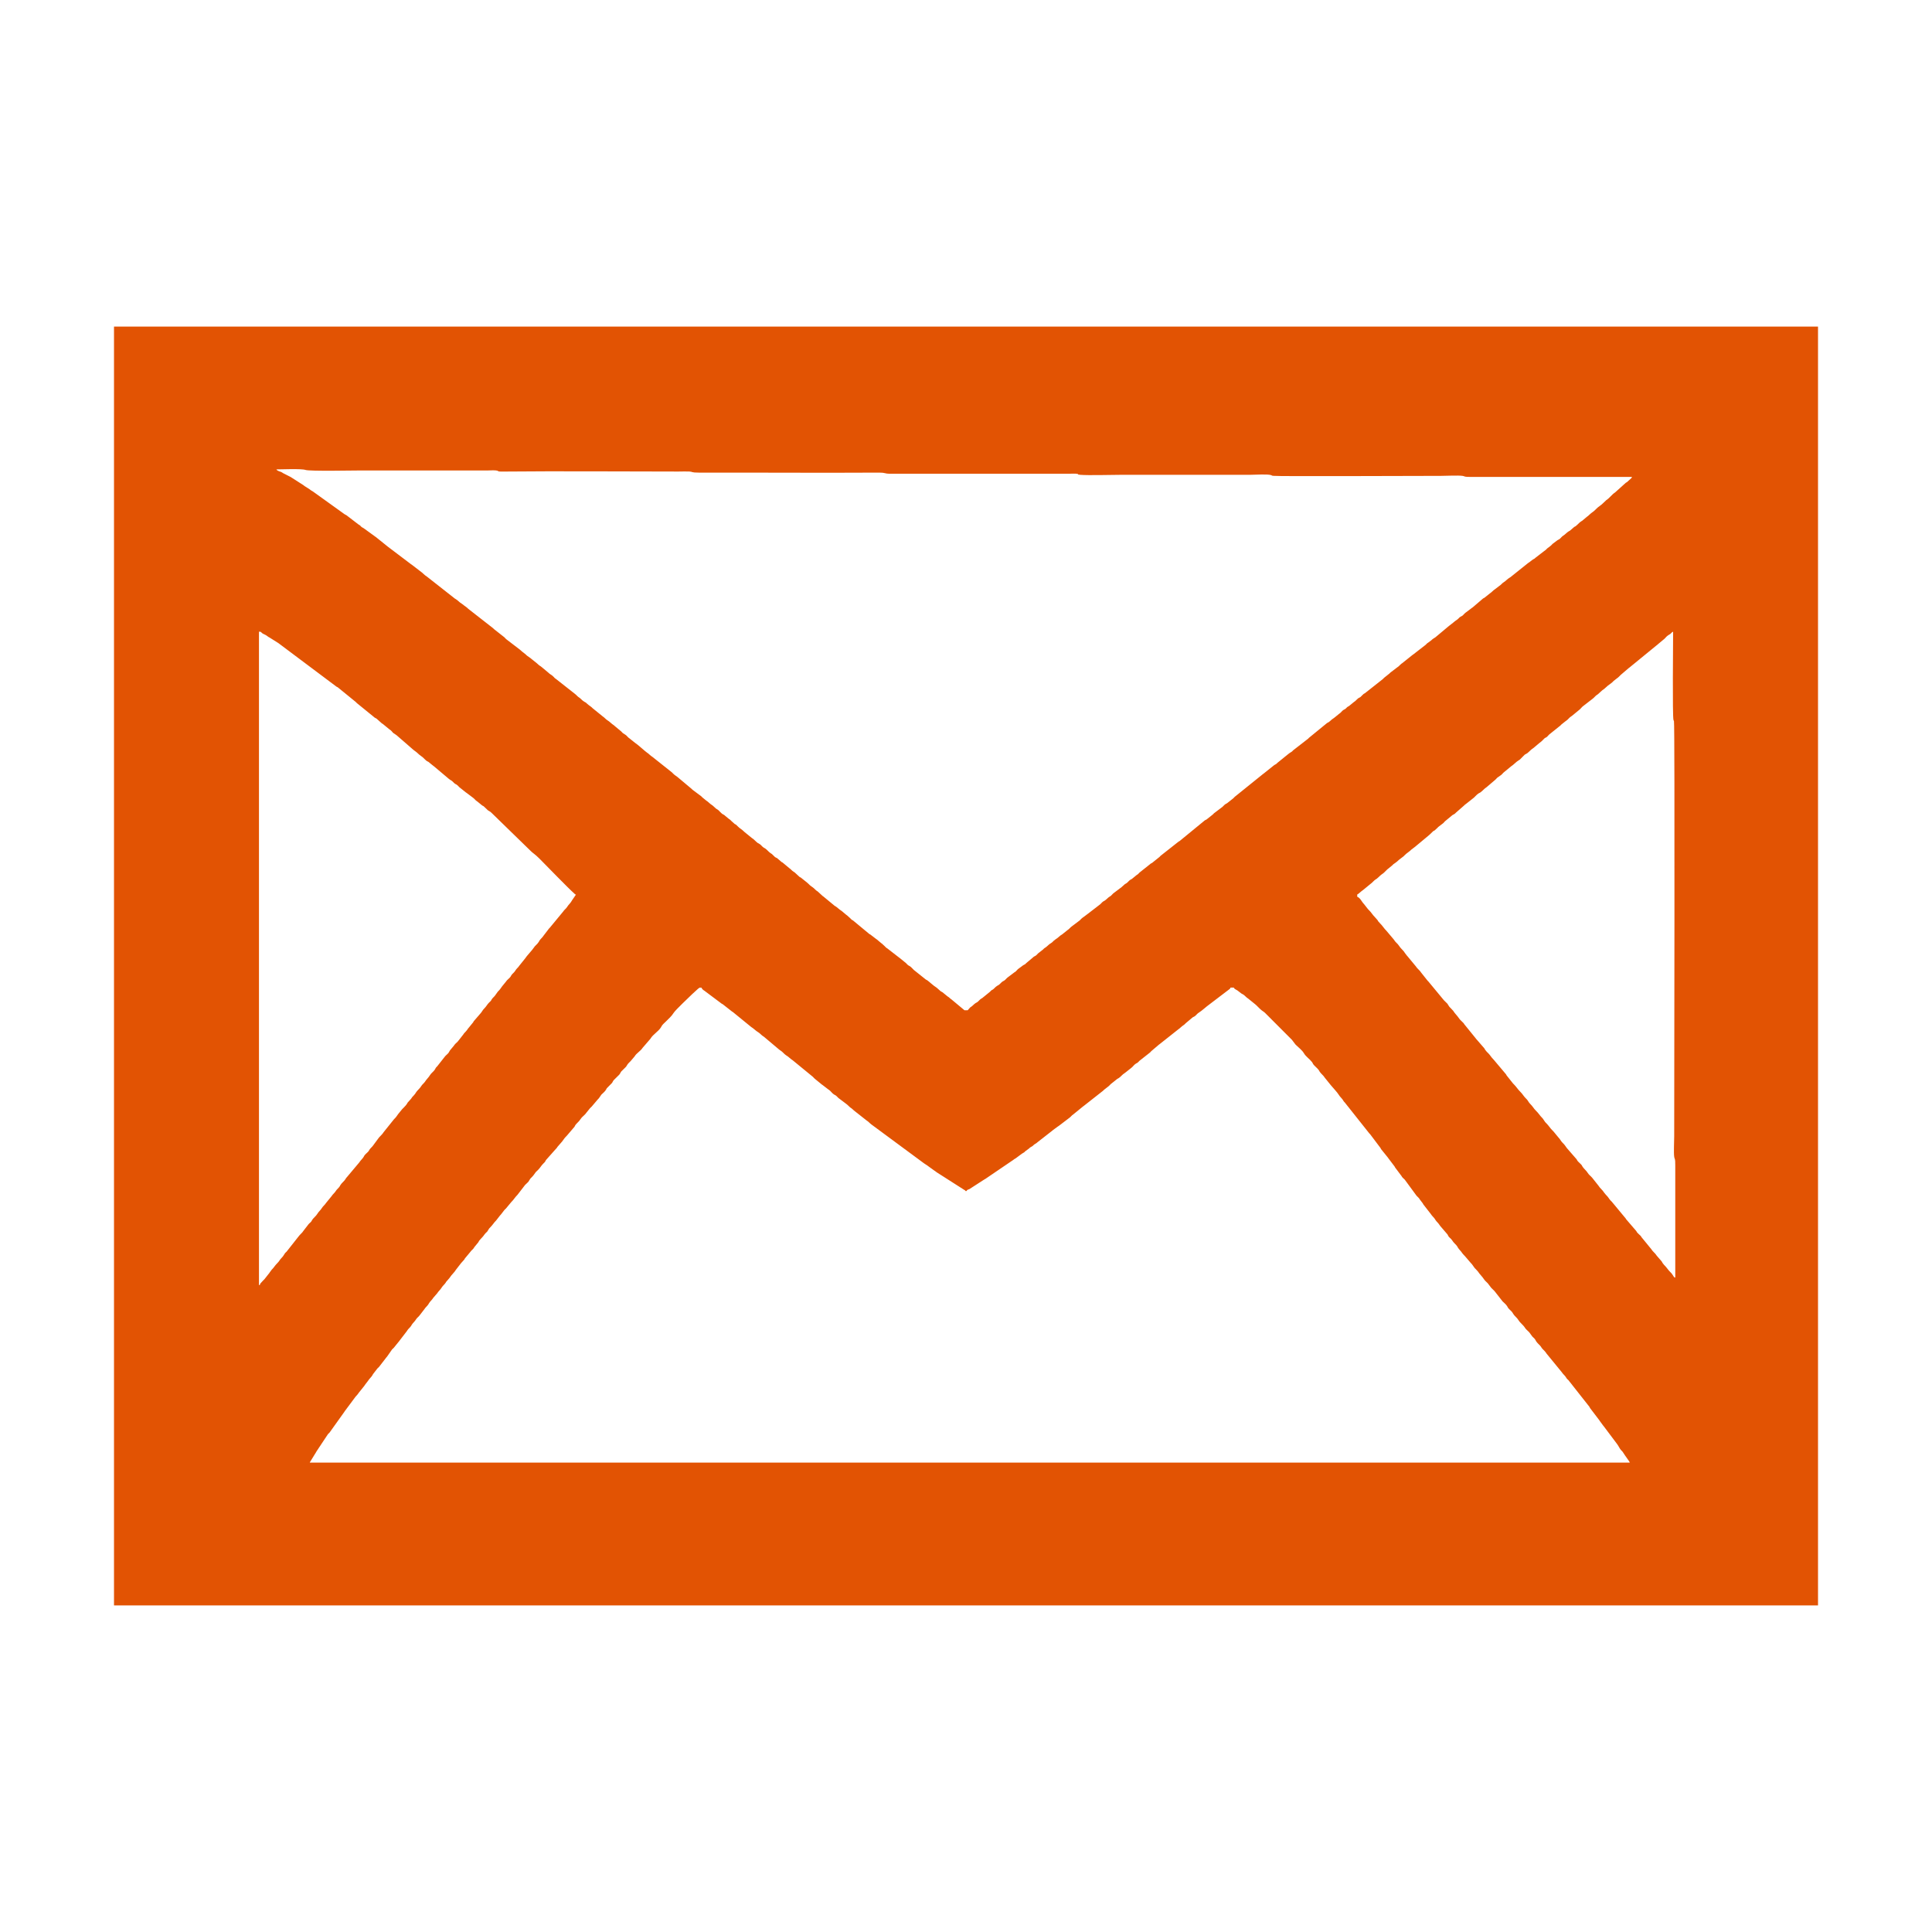 <?xml version="1.0" encoding="UTF-8"?>
<!DOCTYPE svg PUBLIC "-//W3C//DTD SVG 1.1//EN" "http://www.w3.org/Graphics/SVG/1.1/DTD/svg11.dtd">
<!-- Creator: CorelDRAW 2021 (64-Bit) -->
<svg xmlns="http://www.w3.org/2000/svg" xml:space="preserve" width="100mm" height="100mm" version="1.1" style="shape-rendering:geometricPrecision; text-rendering:geometricPrecision; image-rendering:optimizeQuality; fill-rule:evenodd; clip-rule:evenodd"
viewBox="0 0 1800.08 1800.08"
 xmlns:xlink="http://www.w3.org/1999/xlink"
 xmlns:xodm="http://www.corel.com/coreldraw/odm/2003">
 <defs>
  <style type="text/css">
   <![CDATA[
    .fil1 {fill:none}
    .fil0 {fill:#e25303}
   ]]>
  </style>
  
 </defs>
 <g id="Слой_x0020_1">
  <path class="fil0" d="M651.56 920.2l2.02 0c0.46,1.28 1.57,2.21 2.69,2.85l16.13 12.09c0.58,0.34 0.34,0.11 0.99,0.52 0.02,0.01 1.11,0.88 1.13,0.89l7.62 5.99c0.77,0.45 0.19,0.01 0.93,0.59l16.93 13.82c0.09,0.06 0.22,0.14 0.31,0.19 2.17,1.36 3.81,3.26 6.03,4.55 1.83,1.06 3.13,2.92 5.04,4.03 0.1,0.06 0.23,0.12 0.32,0.18l14.5 12.21c0.09,0.06 0.22,0.14 0.31,0.19 3.26,2.04 3.83,3.65 6.05,5.04 0.09,0.06 0.23,0.12 0.32,0.18 2.1,1.23 3.65,3.18 5.71,4.37l18.84 15.44c0.59,0.59 1.02,1.21 1.75,1.78l6.65 5.45c0.1,0.06 0.23,0.12 0.33,0.18l5.7 4.38c0.1,0.06 0.23,0.12 0.33,0.18 1.74,1.09 3.01,3.26 4.73,4.34l1.92 1.11c1.3,1.01 2.06,2.29 3.45,3.1l6.03 4.55c0.02,0.01 1.11,0.88 1.13,0.89l2.6 2.44c2.46,1.55 2.96,2.61 4.73,3.84l10.72 8.44c1.75,1.02 2.83,2.56 4.4,3.66l48.99 36.19c0.09,0.06 0.22,0.14 0.3,0.2l2.73 1.8c0.09,0.06 0.22,0.13 0.31,0.2 0.12,0.08 0.44,0.36 0.55,0.45l5.86 4.22c0.09,0.06 0.23,0.13 0.32,0.19l0.59 0.42c0.57,0.42 0.82,0.66 1.14,0.87l25.83 16.5c1.01,0.78 0.46,-0.4 1.02,1l1.01 0c0.55,-1.37 1.18,-1.09 2.7,-1.84l13.79 -8.89c0.62,-0.4 0.41,-0.2 0.97,-0.54l25.2 -17.14c0.1,-0.06 0.23,-0.13 0.32,-0.19l1.74 -1.29c0.63,-0.4 0.41,-0.19 0.98,-0.53l5.77 -4.3c0.09,-0.06 0.21,-0.14 0.3,-0.2l1.9 -1.13c1.21,-0.97 0.2,-0.25 1.01,-1.01l3.79 -2.77c0.36,-0.35 -0.01,-0.14 0.76,-0.75l2.22 -1.31c0.34,-0.24 0.77,-0.69 1.05,-0.97 1.18,-1.15 1.96,-1.04 3.79,-2.76l13.58 -10.61c0.26,-0.25 0.69,-0.61 0.82,-0.7l4.67 -3.4c0.1,-0.06 0.24,-0.12 0.33,-0.17l9.73 -7.41c1.68,-1.05 2.43,-2.57 4.05,-3.51l8.89 -7.25c0.14,-0.12 0.61,-0.48 0.87,-0.64l18.06 -14.2c0.42,-0.42 0.5,-0.52 0.74,-0.77l3.68 -2.87c1.45,-0.91 2.24,-2.4 3.72,-3.33l5.04 -4.03c0.65,-0.41 0.41,-0.18 0.99,-0.52 2.34,-1.36 3.07,-3.15 6.37,-5.22l5.35 -4.23c1.8,-1.25 2.82,-3.2 4.75,-4.33l0.99 -0.52c0.09,-0.06 0.22,-0.13 0.31,-0.19 0.73,-0.51 1.09,-1 1.79,-1.74l9.59 -7.55c0.99,-0.77 0.53,-0.51 1.5,-1.52l7.36 -6.25c0.09,-0.06 0.22,-0.14 0.31,-0.19l17.44 -13.81c1.74,-1.09 2.84,-2.65 5.04,-4.03 0.83,-0.52 1.29,-1.07 1.86,-1.67l6.3 -5.29c1.41,-1.1 -1,0.6 0.6,-0.41 0.09,-0.06 0.23,-0.12 0.33,-0.18l0.99 -0.52c0.09,-0.06 0.22,-0.13 0.31,-0.19 1.36,-0.95 2.27,-2.46 3.74,-3.32 2.61,-1.52 7.9,-6.37 9.07,-7.06l19.75 -15.03c0.59,-0.77 0.37,-0.23 0.74,-1.27l3.02 0c0.54,1.33 1.56,1.5 3.39,2.66l3.71 2.84c0.09,0.06 0.22,0.14 0.31,0.19l1.31 0.7c0.09,0.06 0.22,0.13 0.31,0.19 1.63,1.13 2.66,2.64 4.4,3.66l6.68 5.41c0.21,0.14 0.87,0.75 1.07,0.95 2.22,2.18 4.04,4.26 6.69,5.92 0.64,0.4 1.09,0.86 1.63,1.4l23.92 23.96c0.27,0.27 0.32,0.33 0.76,0.75l3.26 4.3c0.59,0.68 0.04,0.05 0.76,0.76 2.35,2.32 5.48,4.6 7.15,7.46 1.91,3.27 5.18,5.18 7.48,8.15 0.57,0.74 0.14,0.16 0.59,0.93 0.34,0.58 0.11,0.34 0.52,0.99 0.4,0.64 0.86,1.09 1.4,1.63 0.74,0.73 1.16,1.14 1.78,1.75 0.17,0.17 0.41,0.39 0.77,0.74l1.4 1.63c0.41,0.66 0.19,0.41 0.52,0.99 1.35,2.31 3.68,3.71 5.04,6.05l5.63 6.97c1.11,1.42 6.12,6.73 7.31,8.82 1.11,1.95 3.05,3.39 4.2,5.37 0.45,0.77 0.01,0.19 0.59,0.93 0.59,0.76 0.35,0.39 0.73,0.78l22.97 28.95c0.76,0.73 0.18,0.08 0.76,0.75l9.52 12.66c0.06,0.09 0.14,0.22 0.2,0.31l0.35 0.66c0.05,0.1 0.11,0.24 0.17,0.33l6.53 8.08c0.06,0.09 0.12,0.23 0.18,0.32l5.87 7.74c0.42,0.66 0.18,0.4 0.52,0.99l6.05 8.07c0.45,0.77 0.01,0.19 0.59,0.92 0.61,0.79 0.32,0.37 0.73,0.78 0.49,0.48 1.07,0.93 1.55,1.48l10.24 13.96c0.84,1.44 2.08,2.14 3.1,3.45 0.58,0.74 0.14,0.16 0.59,0.93l2.84 3.71c0.06,0.09 0.12,0.23 0.18,0.32 0.06,0.1 0.12,0.23 0.17,0.33 0.06,0.1 0.11,0.24 0.17,0.33l7.06 9.07c1.05,1.81 2.95,3.18 4.03,5.04l0.37 0.64c1.28,1.84 2.31,2.3 3.84,4.73 0.16,0.26 0.52,0.73 0.64,0.87l6.53 7.59c0.06,0.09 0.14,0.22 0.19,0.31l0.52 0.99c0.45,0.77 0.01,0.19 0.59,0.92 0.98,1.26 2.06,1.75 2.92,3.12 2.03,3.24 3.67,3.86 5.04,6.05 0.41,0.65 0.18,0.41 0.52,0.99 1.09,1.87 2.73,3 4.21,5.37l1.4 1.63c0.42,0.42 0.52,0.5 0.77,0.74l5.81 6.79c0.72,0.71 0.17,0.08 0.75,0.76l2.74 3.81c0.42,0.42 0.52,0.5 0.77,0.74l2.17 2.37c1.72,2.75 4.02,4.62 5.74,7.36 1.23,1.96 3.33,3.02 4.52,5.06l2.18 2.86c0.53,0.51 1.01,1 1.52,1.5 0.17,0.17 0.41,0.39 0.77,0.74 0.72,0.71 0.17,0.07 0.75,0.76l7.52 9.61c1.49,1.51 3.3,2.82 4.38,4.69l0.71 1.3c1.18,1.7 3.29,2.96 4.33,4.75l0.34 0.66c1.32,2.26 3.69,3.74 5.04,6.05 1.51,2.59 4.22,4.18 6.23,7.38 0.4,0.64 0.85,1.09 1.4,1.63 0.42,0.42 0.52,0.5 0.77,0.74 0.18,0.18 0.89,0.84 1.03,0.99 0.39,0.39 0.14,0.02 0.73,0.78l2.77 3.79c0.23,0.22 0.38,0.38 0.77,0.75 0.73,0.7 1.22,1.08 1.72,1.8l1.09 1.94c1.65,2.37 3.7,3.68 4.5,5.08 0.06,0.1 0.12,0.24 0.17,0.33l1.07 1.45c1.46,1.56 2.86,2.69 3.97,4.6l14.29 17.46c0.06,0.09 0.13,0.22 0.19,0.31 1.04,1.49 2.68,2.73 3.66,4.4 0.45,0.77 0.01,0.19 0.59,0.93 0.77,0.99 0.51,0.53 1.52,1.5l19.55 24.81c0.06,0.09 0.12,0.23 0.18,0.33 0.35,0.59 0.1,0.32 0.52,0.99l8.72 11.44c0.06,0.1 0.12,0.24 0.17,0.33l3.2 4.36c0.03,0.05 0.8,1 0.9,1.11l12.1 16.13c1.39,1.74 2.26,4.08 3.78,5.8 0.56,0.63 0.9,0.74 1.48,1.55l2 3.04c0.06,0.09 0.14,0.21 0.2,0.3l3.74 5.33c0.69,1.4 -0.05,-0.59 0.66,1.36l-1229.81 0c0.4,-1.11 0.34,-0.7 0.5,-1.02l5.19 -8.42c0.4,-0.62 0.2,-0.41 0.54,-0.97l2.02 -3.02c0.06,-0.1 0.13,-0.23 0.19,-0.32l1.83 -2.71c0.06,-0.1 0.13,-0.23 0.19,-0.32 0.06,-0.09 0.14,-0.22 0.2,-0.3l6.24 -9.38c1.12,-1.4 0.38,-0.12 1.5,-1.52l13.86 -19.4c0.06,-0.1 0.12,-0.23 0.17,-0.33l9.25 -12.42c1.11,-1.76 2.48,-2.59 4.03,-5.04l4.94 -6.15c0.59,-0.74 0.13,-0.15 0.59,-0.92l2.85 -3.71c1.53,-2.42 3.15,-3.56 4.21,-5.36 0.34,-0.59 0.1,-0.33 0.52,-0.99l4.17 -5.41c0.49,-0.48 1.07,-0.93 1.54,-1.48l6.81 -8.82c0.25,-0.26 0.61,-0.69 0.7,-0.82l4.56 -6.53c0.47,-0.55 1.06,-1 1.55,-1.48l4.28 -5.29c0.25,-0.26 0.61,-0.69 0.7,-0.82 0.06,-0.09 0.14,-0.22 0.19,-0.31l7.23 -9.4c0.06,-0.1 0.12,-0.23 0.17,-0.33 0.91,-1.59 2.72,-2.85 3.68,-4.38 0.06,-0.09 0.12,-0.23 0.18,-0.33 0.06,-0.1 0.12,-0.23 0.17,-0.33 1.14,-2 3.02,-3.35 4.2,-5.37 0.9,-1.53 2.05,-2.1 3.1,-3.45l4.62 -5.97c1.06,-1.82 2.75,-2.96 3.85,-4.71 0.06,-0.09 0.12,-0.23 0.18,-0.33 0.06,-0.1 0.12,-0.23 0.17,-0.33 1.11,-1.95 3.05,-3.4 4.2,-5.37l3.51 -4.05c1.36,-2.16 3.05,-3.37 4.21,-5.37 0.99,-1.7 2.83,-3.09 3.85,-4.71 0.06,-0.09 0.12,-0.23 0.18,-0.33 0.06,-0.1 0.12,-0.23 0.17,-0.33l3.04 -3.51c0.12,-0.14 0.48,-0.61 0.64,-0.87 1.66,-2.64 4,-4.36 5.56,-7.04l4.4 -5.68c0.08,-0.12 0.35,-0.45 0.45,-0.56l2.87 -3.18c0.34,-0.58 0.11,-0.34 0.52,-0.99l5.04 -6.05c0.99,-1.57 2.41,-2.26 3.33,-3.72 0.06,-0.09 0.12,-0.23 0.18,-0.33 0.06,-0.1 0.12,-0.23 0.17,-0.33l3.86 -4.71c0.06,-0.1 0.12,-0.24 0.17,-0.33l0.35 -0.66c1.02,-1.62 -0.7,0.83 0.41,-0.6 1.52,-1.96 3.32,-3.36 4.63,-5.45l1.14 -1.38c0.49,-0.48 1.07,-0.93 1.55,-1.48l1.75 -2.79c0.59,-0.76 0.35,-0.39 0.73,-0.78 3.04,-3.08 3.62,-4.67 5.82,-6.78l3.53 -4.53c0.61,-0.79 0.32,-0.36 0.73,-0.78l3.3 -4.26c0.59,-0.76 0.35,-0.39 0.73,-0.78 0.04,-0.04 0.6,-0.56 0.78,-0.74l5.04 -6.05c2.26,-2.18 3.56,-4.62 5.81,-6.8l6.8 -8.83c0.59,-0.76 0.35,-0.39 0.73,-0.78l1.54 -1.48c0.61,-0.59 0.5,-0.4 1.02,-1l1.75 -2.79c0.59,-0.76 0.35,-0.39 0.73,-0.78 2.89,-2.92 2.21,-2.57 4.31,-5.27 0.59,-0.76 0.35,-0.39 0.73,-0.78l1.54 -1.48c2,-1.94 2.86,-3.94 5.04,-6.05 0.49,-0.48 1.04,-0.95 1.47,-1.56l0.71 -1.3c0.06,-0.1 0.12,-0.23 0.18,-0.32l9.25 -10.41c0.39,-0.39 0.15,-0.02 0.73,-0.78 0.57,-0.74 0.14,-0.16 0.59,-0.93l4.45 -5.12c1.79,-2.31 1.87,-2.92 4.29,-5.29l7.21 -8.42c0.41,-0.65 0.18,-0.41 0.52,-0.99 0.45,-0.77 0.01,-0.19 0.59,-0.93 1.45,-1.87 3.23,-3.03 4.45,-5.12l1.32 -1.7c1.33,-1.35 3.21,-2.78 4.21,-4.36l3.38 -4.19c0.24,-0.23 0.34,-0.35 0.76,-0.75 0.25,-0.24 0.76,-0.72 0.78,-0.74l5.79 -6.81c0.54,-0.53 1,-0.99 1.4,-1.63l1.84 -2.69c1.49,-1.51 3.3,-2.82 4.38,-4.69 0.06,-0.1 0.12,-0.23 0.17,-0.33l0.35 -0.66c0.06,-0.09 0.13,-0.22 0.19,-0.31l4.75 -4.83c0.57,-0.74 0.14,-0.16 0.59,-0.93 0.34,-0.58 0.11,-0.34 0.52,-0.99 0.52,-0.83 1.07,-1.3 1.66,-1.87 1.03,-1.01 2.01,-2 3.04,-3.01 0.49,-0.48 1.04,-0.95 1.46,-1.56l0.37 -0.64c0.06,-0.1 0.12,-0.23 0.17,-0.33l0.76 -1.26c0.59,-0.76 0.35,-0.39 0.73,-0.78l3.8 -3.76c1.05,-1.35 1.13,-2.19 2.77,-3.79 0.54,-0.52 1,-0.98 1.52,-1.5l3.7 -4.36c1.88,-3.22 5.57,-4.94 7.54,-8.08l7.23 -8.39c2.51,-4.3 7.25,-6.53 9.9,-10.76 0.41,-0.65 0.19,-0.41 0.52,-0.99 0.96,-1.64 2.55,-2.89 3.86,-4.2 2.76,-2.76 5.41,-5.03 7.41,-8.22 1.79,-2.85 14.28,-14.48 17.29,-17.49l5.53 -5.06c1.03,-0.77 0.46,0.41 1.03,-0.99zm612.89 -86.69c1.2,-0.44 3.76,-3.17 5.7,-4.38l6.36 -5.23c2.3,-1.6 3.63,-3.63 5.41,-4.67 0.77,-0.45 0.19,-0.01 0.93,-0.59 1.79,-1.39 3.28,-3.27 5.45,-4.63 0.02,-0.01 1.11,-0.88 1.13,-0.89l3.3 -3.26c0.09,-0.06 0.22,-0.14 0.31,-0.19l4.42 -3.64c1.12,-1.14 -0.27,0.02 1.03,-0.99 0.64,-0.5 2.86,-1.81 4.78,-3.79l4.57 -3.5c0.14,-0.14 0.81,-0.85 0.99,-1.03 1.86,-1.92 4.21,-3.13 6.05,-5.04l3.99 -3.06c0.13,-0.09 0.55,-0.45 0.82,-0.7l11.28 -9.38c0.21,-0.15 0.87,-0.75 1.07,-0.95l3.35 -3.2c0.75,-0.47 0.56,-0.23 1.32,-0.7l2.37 -2.17c0.18,-0.18 0.84,-0.89 0.99,-1.03l4.57 -3.5c0.32,-0.33 0.67,-0.69 0.99,-1.02 0.89,-0.91 0.17,-0.4 1.27,-1.25l6.34 -5.25c0.09,-0.06 0.22,-0.14 0.31,-0.19l1.63 -0.89c0.51,-0.36 0.78,-0.66 1.31,-1.2l7.53 -6.59c0.53,-0.54 0.8,-0.85 1.32,-1.2 0.09,-0.06 0.22,-0.14 0.31,-0.19l7.04 -5.56c0.94,-0.55 2.67,-2.88 4.75,-4.32l1.63 -0.89c0.09,-0.06 0.22,-0.13 0.31,-0.19 2.05,-1.43 3.47,-3.43 5.74,-4.85l8.16 -6.96c0.51,-0.53 0.45,-0.48 0.99,-1.02 1.12,-1.14 -0.27,0.02 1.03,-0.99l3.54 -2.51c0.54,-0.55 0.48,-0.49 0.99,-1.02 0.2,-0.21 0.93,-0.97 0.99,-1.03l7.18 -5.93c2.59,-1.63 4.43,-4.04 7.04,-5.56l0.64 -0.37c0.12,-0.08 0.45,-0.35 0.56,-0.45 0.61,-0.52 0.4,-0.4 1,-1.01 0.33,-0.34 0.67,-0.69 1,-1.02l2.27 -2.27c1.43,-1.11 -1.02,0.61 0.6,-0.41l1.92 -1.11c1.79,-1.39 3.28,-3.27 5.45,-4.63 0.51,-0.32 1.03,-0.79 1.38,-1.14l4.67 -3.9c1.88,-1.18 4.23,-4.02 4.73,-4.34l1.31 -0.7c1.62,-1.02 -0.83,0.7 0.6,-0.41 1.3,-1.01 -0.1,0.15 1.03,-0.99 0.61,-0.62 0.75,-0.78 1.24,-1.29l9.23 -7.4c0.91,-0.57 1.35,-1.12 2.12,-1.92l3.93 -3.12c0.09,-0.06 0.22,-0.13 0.31,-0.19 2.87,-1.99 2.3,-2.69 5.74,-4.85l6.36 -5.23c1.66,-1.15 2.64,-3.03 4.42,-4.15l7.67 -5.93c2.86,-1.99 2.32,-2.7 5.74,-4.85 0.66,-0.42 3.5,-3.56 5.72,-4.86l2.94 -2.6c0.07,-0.08 0.17,-0.19 0.25,-0.26l3.19 -2.36c0.85,-0.53 1.74,-1.52 2.37,-2.17l3.68 -2.87c0.09,-0.06 0.22,-0.13 0.31,-0.19l1.56 -1.47c0.33,-0.33 0.67,-0.69 0.99,-1.02l7.61 -6.51c0.09,-0.06 0.22,-0.14 0.31,-0.19l25.51 -20.86c0.09,-0.06 0.22,-0.13 0.31,-0.19 0.21,-0.15 0.87,-0.75 1.07,-0.95l4.67 -3.9c1.77,-1.11 2.96,-3.23 4.73,-4.34l2.18 -1.35c1.09,-0.96 1.18,-1.54 2.51,-2.02 0,8.44 -0.73,79.11 0.35,82.31l0.45 1.06c0.9,3.15 0.21,356.87 0.21,386.88 0,4.78 -0.58,14.99 0.02,19.13 0.41,2.8 1,0.2 0.98,8.09l0 104.33c-1.34,-0.48 -0.75,0.05 -1.69,-1.33 -0.06,-0.09 -0.12,-0.23 -0.18,-0.33l-1.64 -2.39c-0.1,-0.1 -0.41,-0.39 -0.52,-0.49 -3.05,-2.96 -3.17,-4.07 -6.58,-7.53l-1.32 -1.7c-0.06,-0.1 -0.12,-0.23 -0.17,-0.33l-0.35 -0.66c-0.06,-0.09 -0.13,-0.22 -0.19,-0.31l-4.67 -5.41c-1.34,-2.29 -3.7,-3.76 -5.04,-6.05l-9.07 -11.09c-0.45,-0.77 -0.01,-0.19 -0.59,-0.93 -0.85,-1.1 -0.34,-0.38 -1.25,-1.27 -0.5,-0.49 -0.66,-0.62 -1.28,-1.23 -0.54,-0.53 -0.85,-0.8 -1.2,-1.32l-0.37 -0.64c-0.06,-0.1 -0.12,-0.23 -0.17,-0.33l-9.32 -10.84c-0.57,-0.74 -0.14,-0.16 -0.59,-0.93l-13.02 -15.7c-0.08,-0.07 -0.19,-0.17 -0.26,-0.24 -0.06,-0.06 -0.72,-0.69 -0.77,-0.74 -1.77,-1.9 -1.57,-2.63 -4.53,-5.55l-1.58 -1.95c-1.37,-2.35 -3.91,-4.09 -5.21,-6.38l-5.8 -7.31c-1.2,-1.55 -3.08,-2.7 -4.11,-4.46 -1.37,-2.35 -3.91,-4.09 -5.21,-6.38 -0.69,-1.22 -0.02,-0.4 -0.99,-1.53 -0.39,-0.45 -0.64,-0.64 -1.27,-1.25 -0.11,-0.1 -0.4,-0.4 -0.51,-0.5 -0.18,-0.18 -0.73,-0.69 -0.78,-0.74 -0.35,-0.35 -0.82,-0.87 -1.14,-1.38l-0.35 -0.66c-0.06,-0.1 -0.12,-0.24 -0.17,-0.33l-9.15 -10.51c-1.88,-2.42 -1.41,-2.43 -4.05,-5.02 -1.51,-1.48 -2.24,-3.34 -3.75,-4.81l-4.78 -5.8c-0.42,-0.42 -0.52,-0.5 -0.77,-0.74 -2.33,-2.25 -3.36,-4.38 -5.81,-6.79 -0.54,-0.53 -0.85,-0.8 -1.2,-1.32l-2.03 -3c-3.41,-3.45 -3.56,-4.6 -6.58,-7.53 -2.12,-2.06 -2.53,-3.57 -5.3,-6.29 -1.37,-1.34 -1.91,-2.98 -3.24,-4.32 -0.1,-0.11 -0.41,-0.39 -0.52,-0.49 -2.27,-2.2 -3.1,-4.17 -5.3,-6.29 -2.35,-2.27 -3.72,-4.74 -6.07,-7.04 -0.54,-0.53 -0.85,-0.8 -1.2,-1.32l-5.58 -7.02c-0.69,-1.22 -0.02,-0.4 -0.99,-1.53l-10.83 -12.85c-2.66,-2.61 -3.34,-4.39 -5.3,-6.29 -0.5,-0.49 -0.66,-0.62 -1.28,-1.24l-1.58 -1.95c-0.34,-0.58 -0.11,-0.34 -0.52,-0.99 -0.32,-0.51 -0.79,-1.03 -1.14,-1.38l-6.09 -7.02c-0.39,-0.39 -0.79,-0.81 -1.14,-1.38l-10.6 -13.08c-0.45,-0.77 -0.01,-0.19 -0.59,-0.93l-2.54 -2.51c-0.54,-0.53 -0.85,-0.8 -1.2,-1.32 -2.85,-4.1 -3.97,-4.54 -5.93,-7.67l-2.68 -2.86c-0.06,-0.06 -0.72,-0.69 -0.77,-0.74l-1.41 -2.12c-0.45,-0.77 -0.01,-0.19 -0.59,-0.93l-2.54 -2.5c-0.54,-0.53 -0.85,-0.81 -1.2,-1.32l-13.92 -16.83c-0.54,-0.53 -0.85,-0.8 -1.2,-1.32l-5.58 -7.02c-1.17,-2.07 -3.63,-3.59 -4.87,-5.72l-7.99 -9.66c-0.07,-0.07 -0.18,-0.17 -0.26,-0.24l-2.18 -2.86c-0.45,-0.77 -0.01,-0.19 -0.59,-0.93 -1.54,-1.98 -3.2,-3.16 -4.63,-5.45 -1.53,-2.43 -2.89,-2.62 -5.04,-6.05l-6.7 -7.92c-2.21,-2.14 -3.61,-4.67 -5.81,-6.8l-1.92 -2.12c-0.41,-0.65 -0.18,-0.41 -0.52,-0.99l-2.6 -2.94c-2.28,-2.21 -2.9,-3.93 -5.56,-6.54 -0.54,-0.53 -0.85,-0.8 -1.2,-1.32l-3.32 -4.24c-2.14,-2.06 -3.4,-5.75 -6.3,-6.81l0 -2.01zm-1023.16 363.9l0 -608.86c2.25,0.05 1.47,0.18 2.81,1.22 0.67,0.51 0.39,0.37 1.2,0.81l1.37 0.64c0.39,0.19 0.95,0.46 1.32,0.7l2.35 1.68c0.13,0.07 0.54,0.26 0.68,0.33l8.35 5.26c0.09,0.06 0.2,0.15 0.29,0.22l53.87 40.38c0.1,0.06 0.24,0.12 0.33,0.17 1.22,0.69 0.39,0.01 1.53,0.99l16.11 13.12c0.59,0.62 0.39,0.5 0.99,1.02l16.4 13.34c1.41,1.1 -1,-0.6 0.6,0.41l0.99 0.52c0.1,0.06 0.23,0.12 0.33,0.18l5.06 4.52c0.39,0.23 0.27,0.11 0.67,0.34l6.37 5.22c2.08,1.31 2.15,2.01 3.35,3.2l3 2.03c0.12,0.08 0.45,0.35 0.56,0.45l14.83 12.89c1.62,1.51 2.69,1.73 5.8,4.79l1.7 1.32c1.95,1.14 3.48,3.18 5.12,4.45 1.43,1.11 -1.02,-0.61 0.6,0.41 0.09,0.06 0.23,0.12 0.32,0.18l0.67 0.34c0.1,0.06 0.23,0.12 0.32,0.18l4.72 3.85c0.1,0.06 0.23,0.12 0.32,0.18l13.95 11.76c1.25,1.09 2.61,1.5 3.81,2.75 0.8,0.83 1.14,1.33 2.1,1.93 0.75,0.47 0.56,0.23 1.31,0.7 1.5,0.94 2.22,2.38 3.73,3.33l5.04 4.03c0.1,0.06 0.23,0.12 0.33,0.18l6.03 4.55c1.46,0.92 2.3,2.43 3.73,3.33 0.09,0.06 0.23,0.12 0.32,0.18l4.71 3.85c0.65,0.41 0.41,0.18 0.99,0.52 0.1,0.06 0.23,0.12 0.32,0.18l2.86 2.68c0.59,0.61 0.4,0.5 1,1.02l2.5 1.54c0.22,0.15 0.86,0.74 1.07,0.95l36.52 35.56c1.92,1.97 3.76,2.74 8.07,7.05 5.12,5.12 27.23,28 32.49,32.53 1.34,1.15 -0.22,0.36 1.53,0.99l-3.27 4.79c-0.57,0.74 -0.14,0.16 -0.59,0.93 -1.79,3.06 -2.68,3.04 -4.55,6.03 -0.94,1.49 -2.61,2.51 -3.51,4.05l-12.54 15.18c-0.54,0.53 -0.85,0.8 -1.2,1.32 -0.06,0.09 -0.13,0.22 -0.19,0.31l-4.38 5.7c-0.93,1.64 -2.85,2.99 -3.86,4.71 -0.34,0.58 -0.11,0.34 -0.52,0.99 -1.69,2.69 -3.52,3.42 -4.86,5.72 -1.03,1.76 -6.74,7.73 -7.89,9.75l-5.39 6.71c-1.39,2.21 -2.13,2.01 -4.03,5.04 -0.06,0.09 -0.13,0.22 -0.19,0.31 -0.96,1.38 -2.46,2.28 -3.32,3.74l-0.52 0.99c-1.08,1.72 -3,2.77 -4.15,4.42 -0.06,0.09 -0.14,0.22 -0.19,0.31l-3.63 4.44c-1.87,2.41 -1.41,2.43 -4.05,5.02l-2.1 2.94c-0.06,0.09 -0.13,0.22 -0.19,0.31 -1.03,1.48 -2.65,2.6 -3.49,4.07 -0.7,1.22 -0.01,0.39 -0.99,1.53 -0.45,0.52 -0.58,0.55 -1.29,1.23 -1.77,1.7 -2.72,3.82 -4.53,5.56 -1.6,1.54 -1.92,2.76 -3.26,4.3l-6.08 7.03c-0.98,1.13 -0.3,0.3 -0.99,1.53l-5.21 6.38c-0.45,0.77 -0.01,0.19 -0.59,0.93 -1.88,2.41 -2.39,2.3 -3.45,4.11l-4.21 5.37c-1.14,1.82 -3.19,2.9 -4.34,4.73 -0.06,0.09 -0.12,0.23 -0.18,0.32l-3.45 4.11c-0.58,0.74 -0.14,0.16 -0.59,0.93l-0.93 1.59c-1.12,1.44 -2.92,2.53 -3.93,4.13l-6.66 8.46c-0.55,0.53 -0.85,0.8 -1.21,1.31 -0.06,0.09 -0.14,0.22 -0.19,0.31 -0.06,0.09 -0.12,0.23 -0.18,0.32 -0.34,0.58 -0.11,0.34 -0.52,0.99 -1.25,1.99 -3.56,3.4 -4.69,5.39 -1.16,2.03 -3.09,3.64 -4.38,5.7 -0.06,0.09 -0.13,0.22 -0.19,0.31 -1.06,1.52 -2.62,2.55 -3.49,4.07 -1.3,2.29 -3.85,4.04 -5.21,6.38 -0.45,0.77 -0.01,0.19 -0.59,0.93 -2.22,2.86 -1.97,1.8 -3.63,4.44l-3.33 3.73c-0.06,0.09 -0.12,0.23 -0.18,0.33l-0.34 0.66c-1.17,2 -4.18,4.52 -4.52,5.06l-3.63 4.44c-1.87,2.41 -1.41,2.43 -4.05,5.02l-9.64 12.03c-1.12,1.92 -2.8,3.2 -4.22,4.85l-5.57 7.54c-1.06,1.52 -2.62,2.55 -3.49,4.07 -0.7,1.22 -0.02,0.4 -0.99,1.53 -1.08,1.25 -2.79,2.42 -3.7,3.86l-0.52 0.99c-1.11,1.9 -2.82,3.15 -4.21,5.36l-11.51 13.69c-0.1,0.11 -0.39,0.41 -0.48,0.53 -0.58,0.74 -0.14,0.16 -0.59,0.93 -1.38,2.36 -3.67,3.71 -5.04,6.05 -0.34,0.58 -0.11,0.34 -0.52,0.99 -1.04,1.65 -2.79,2.8 -3.68,4.38 -0.93,1.64 -2.85,2.99 -3.86,4.71l-5.21 6.38c-0.93,1.64 -2.85,2.99 -3.86,4.71 -1.16,1.98 -3.11,3.44 -4.2,5.37 -1.24,2.18 -3.75,3.79 -5.04,6.05l-0.54 0.97c-0.36,0.52 -0.66,0.78 -1.21,1.31 -1.01,0.97 -0.75,0.51 -1.52,1.5l-4.62 5.97c-1.24,2.12 -3.29,3.43 -4.67,5.41l-11.11 14.09c-0.08,0.08 -1.12,1.03 -1.3,1.22l-2 3.04c-1.44,1.86 -2.19,2.16 -3.62,4.44 -0.32,0.51 -0.79,1.03 -1.14,1.38 -3.59,3.64 -3.4,4.44 -5.83,6.77l-1.92 2.61c-0.06,0.1 -0.12,0.23 -0.18,0.33l-4.67 5.91c-0.39,0.46 -0.64,0.64 -1.27,1.25l-2.4 2.64c-1.38,1.99 0.93,0.71 -1.38,1.65zm16.13 -760.06c3.94,0 23.51,-0.82 27.22,0.5 3.74,1.33 45.13,0.5 50.91,0.5l118.95 0c2.89,0 6.75,-0.48 9.23,0.35 1.4,0.47 -0.99,0.21 1.89,0.63 0.55,0.08 1.87,0.05 2.48,0.04 54.6,-0.53 109.22,-0.02 163.83,-0.02 3.24,0 6.94,-0.17 10.12,-0.04 3.57,0.15 1.58,1.06 9.04,1.04 56.11,-0.1 112.23,0.33 168.35,-0 5.14,-0.03 5.34,1.05 9.04,1.04l168.88 -0.03c1.47,-0 3.69,-0.14 5.06,-0.02 4.18,0.37 -0.18,0.68 3.99,1.05 7.52,0.66 30.6,-0.02 39.84,-0.02l118.95 0c4.56,0 15.79,-0.83 19.31,0.35 1.4,0.47 -0.99,0.21 1.89,0.63 4.17,0.61 132.42,0.03 156.22,0.03 5.03,0 15.78,-0.61 20.14,0.02 2.94,0.43 -0.06,0.99 8.59,0.98l149.19 0c-0.38,1.06 -0.14,0.48 -0.76,1.26l-3.95 3.61c-0,0 -0.66,0.34 -0.66,0.34 -0.1,0.06 -0.23,0.12 -0.32,0.18l-10.08 9.07c-3.07,1.93 -4.95,5.1 -8.06,7.05l-3.37 3.18c-1.89,1.92 -3.92,2.84 -5.8,4.78l-2.31 2.23c-4.6,3.2 -4.94,4.4 -6.68,5.41l-4.11 3.45c-1.41,1.1 1,-0.6 -0.6,0.41 -2.67,1.68 -2.2,1.84 -5.18,4.4 -1.13,0.97 -0.3,0.3 -1.53,0.99 -0.1,0.05 -0.23,0.11 -0.33,0.17l-4.05 3.51c-0.09,0.06 -0.23,0.12 -0.32,0.18 -0.13,0.08 -0.53,0.27 -0.66,0.34 -1.9,1.11 -3.29,2.91 -5.37,4.21 -0.56,0.35 -0.99,0.75 -1.38,1.14 -0.64,0.64 -1.23,1.43 -2.04,2 -0.09,0.06 -0.22,0.14 -0.31,0.19l-1.31 0.7c-0.09,0.06 -0.22,0.13 -0.31,0.19l-4.03 3.02c-0.12,0.09 -0.45,0.35 -0.56,0.45 -0.52,0.45 -0.55,0.58 -1.23,1.29l-1.95 1.58c-2.21,1.29 -2.25,2.31 -4.72,3.85l-7.69 5.91c-0.21,0.21 -0.84,0.8 -1.07,0.95 -0.09,0.06 -0.22,0.14 -0.31,0.19 -0.09,0.06 -0.23,0.12 -0.32,0.18 -0.59,0.34 -0.33,0.1 -0.99,0.52l-3.71 2.84c-0.1,0.06 -0.23,0.12 -0.33,0.18 -0.09,0.06 -0.22,0.13 -0.31,0.19 -0.12,0.09 -0.45,0.35 -0.56,0.45l-15.96 12.77c-0.09,0.06 -0.23,0.12 -0.32,0.18 -2.72,1.6 -4,3.38 -5.7,4.38 -1.77,1.03 -2.97,2.87 -4.71,3.86l-3.7 2.85c-1.79,1.05 -2.92,2.73 -4.71,3.85l-5.04 4.03c-0.09,0.06 -0.23,0.12 -0.32,0.18 -0.58,0.34 -0.34,0.11 -0.99,0.52l-9.77 8.37c-0.1,0.06 -0.23,0.12 -0.33,0.18l-6.03 4.55c-0.09,0.06 -0.22,0.13 -0.31,0.19l-1.55 1.47c-0.9,0.94 -0.15,0.39 -1.26,1.26l-1.92 1.11c-1.6,1.01 0.81,-0.69 -0.6,0.41 -0.99,0.77 -0.26,0.2 -1.02,0.99 -1.55,1.61 -3.26,2.24 -4.79,3.77l-3.66 2.89c-0.09,0.06 -0.22,0.13 -0.31,0.19l-12.9 10.8c-0.91,0.71 -2.31,1.23 -3.78,2.77l-3.18 2.37c-1.6,1.01 0.81,-0.69 -0.6,0.41 -1.11,0.86 -0.37,0.32 -1.26,1.26l-11.92 9.25c-0.1,0.06 -0.23,0.12 -0.33,0.18l-10.08 8.06c-1.6,1.01 0.81,-0.69 -0.6,0.41 -1.38,1.07 -2.29,2.43 -3.78,3.28l-6.01 4.57c-0.52,0.36 -0.78,0.66 -1.31,1.21l-5.04 4.03c-0.79,0.83 -1.14,1.33 -2.1,1.93l-15.78 12.45c-1.23,0.69 -0.4,0.01 -1.53,0.99l-2.54 2.5c-0.09,0.06 -0.22,0.14 -0.31,0.19l-0.99 0.52c-0.77,0.45 -0.19,0.01 -0.93,0.59 -1.31,1.02 -2.27,2.41 -3.78,3.27l-4.71 3.86c-0.59,0.34 -0.33,0.1 -0.99,0.52 -1.25,0.79 -1.32,1.36 -2.41,2.13l-1.94 1.09c-0.12,0.09 -0.56,0.45 -0.82,0.7 -0.82,0.77 -1.14,1.36 -2,2.03 -1.41,1.1 1,-0.6 -0.6,0.41l-4.17 3.39c-1.82,1.57 -2.04,1.2 -4.78,3.78 -0.01,0.01 -1.11,0.88 -1.13,0.89l-1.31 0.7c-0.09,0.06 -0.22,0.13 -0.31,0.19l-16.91 13.83c-0.76,0.8 -0.03,0.23 -1.02,0.99l-13.62 10.57c-0.28,0.29 -0.88,0.95 -0.98,1.04l-2.44 1.59c-0.09,0.06 -0.22,0.13 -0.31,0.19l-10.86 8.79c-1.55,1.61 -1,0.88 -2.94,2.1l-10.08 8.06c-0.09,0.06 -0.22,0.13 -0.31,0.19l-26.51 21.37c-0.68,0.71 -0.71,0.84 -1.23,1.29l-5.91 4.67c-0.75,0.47 -0.56,0.23 -1.32,0.7 -1.65,1.04 -2.43,2.56 -4.05,3.51l-6.88 5.21c-0.9,0.94 -0.15,0.39 -1.26,1.26l-4.77 3.8c-1.67,1.44 -1.07,0.54 -2.5,1.54l-22.7 18.62c-1.13,0.98 -0.3,0.3 -1.53,0.99l-16.91 13.34c-0.1,0.09 -0.7,0.75 -0.98,1.04l-6.99 5.61c-0.1,0.06 -0.23,0.12 -0.33,0.17 -1.25,0.72 -0.35,-0.03 -1.52,1l-9.83 7.81c-0.28,0.29 -0.88,0.95 -0.98,1.04 -0.11,0.1 -0.41,0.39 -0.53,0.48 -0.74,0.58 -0.16,0.14 -0.93,0.59l-4.71 3.85c-0.75,0.47 -0.56,0.23 -1.32,0.7 -1.59,1 -2.41,2.55 -4.05,3.51 -0.13,0.08 -0.53,0.27 -0.66,0.34 -0.1,0.06 -0.23,0.12 -0.33,0.18l-3.72 3.33c-0.09,0.06 -0.23,0.12 -0.33,0.18l-6.9 5.2c-0.6,0.52 -1.38,1.52 -1.99,2.05l-0.87 0.64c-0.09,0.06 -0.23,0.12 -0.33,0.18 -1.9,1.11 -3.11,2.91 -5.04,4.03 -0.1,0.06 -0.23,0.12 -0.33,0.17l-0.66 0.35c-1.46,0.92 -2.29,2.43 -3.72,3.33l-11.39 8.77c-0.09,0.06 -0.22,0.13 -0.31,0.19 -0.12,0.08 -0.44,0.36 -0.55,0.45l-3.77 2.78c-1.21,0.94 -2.05,2.29 -3.45,3.1l-6.03 4.55c-1.56,0.98 -2.47,2.59 -4.05,3.51l-5.04 4.03c-2.95,1.72 -3.07,2.7 -6.03,4.55 -0.09,0.06 -0.22,0.13 -0.31,0.19 -2.34,1.63 -2.41,2.5 -4.4,3.66l-0.64 0.37c-1.79,1.25 -2.62,2.52 -4.73,3.84 -1.6,1.01 0.81,-0.69 -0.6,0.41 -0.99,0.77 -0.26,0.2 -1.02,1l-4.8 3.77c-0.74,0.74 -1.3,1.53 -2.35,2.19 -0.75,0.47 -0.56,0.23 -1.31,0.7 -0.56,0.35 -0.99,0.75 -1.38,1.14l-5.77 4.82c-0.53,0.55 -0.8,0.85 -1.31,1.21l-1.94 1.09c-0.12,0.08 -0.44,0.36 -0.55,0.45l-3.77 2.78c-0.99,0.77 -0.26,0.2 -1.02,0.99l-1.5 1.52c-0.74,0.57 -0.16,0.14 -0.93,0.59l-6.03 4.55c-1.48,0.93 -2.17,2.35 -3.73,3.33 -0.75,0.47 -0.56,0.23 -1.32,0.7 -1.46,0.92 -2.54,2.63 -4.05,3.51l-0.99 0.52c-2.27,1.43 -2.92,2.85 -4.38,3.68 -1.22,0.69 -0.4,0.01 -1.53,0.99 -0.6,0.52 -0.4,0.4 -0.99,1.02l-7.23 5.88c-0.39,0.23 -0.27,0.12 -0.67,0.34 -1.62,0.94 -2.57,2.58 -4.05,3.51l-1.31 0.7c-1.65,1.04 -2.96,2.84 -4.72,3.85 -0.1,0.06 -0.23,0.12 -0.33,0.18l-2.36 2.68 -3.02 0 -12.1 -10.08c-1.36,-0.78 -1.62,-1.63 -3.7,-2.85l-4.71 -3.85c-0.1,-0.06 -0.23,-0.12 -0.33,-0.18l-1.3 -0.72c-0.22,-0.15 -0.86,-0.74 -1.07,-0.95l-2.67 -2.37c-3.01,-1.76 -7.5,-6.1 -8.75,-6.88 -0.75,-0.47 -0.56,-0.23 -1.32,-0.7l-11.21 -8.95c-1.28,-1.19 -2.43,-2.76 -3.93,-3.63 -0.58,-0.34 -0.34,-0.11 -0.99,-0.52 -1.04,-0.66 -1.61,-1.45 -2.35,-2.19l-6.11 -4.98c-0.09,-0.06 -0.22,-0.13 -0.31,-0.19l-11.07 -8.59c-0.1,-0.06 -0.23,-0.12 -0.33,-0.18l-0.87 -0.64c-0.45,-0.39 -0.64,-0.64 -1.25,-1.27l-2.62 -2.42c-0.09,-0.06 -0.23,-0.12 -0.33,-0.18l-4.11 -3.45c-1.41,-1.1 1,0.6 -0.6,-0.41l-5.7 -4.38c-1.22,-0.7 -0.4,-0.02 -1.53,-0.99l-14.6 -12.11c-0.1,-0.06 -0.24,-0.12 -0.33,-0.17 -0.1,-0.06 -0.23,-0.12 -0.32,-0.18 -1.62,-1.02 0.83,0.7 -0.6,-0.41 -1.09,-0.85 -0.38,-0.33 -1.27,-1.25l-3.19 -2.86c-0.1,-0.06 -0.23,-0.12 -0.33,-0.17l-4.38 -3.68c-2.76,-1.73 -4.22,-3.5 -6.03,-4.55 -0.1,-0.06 -0.23,-0.12 -0.33,-0.18 -1.62,-1.02 0.83,0.7 -0.6,-0.41l-10.49 -8.67c-1.62,-1.02 0.83,0.7 -0.6,-0.41l-4.46 -4.11c-0.1,-0.06 -0.23,-0.12 -0.33,-0.17 -1.48,-0.84 -2.62,-2.48 -4.07,-3.49 -4.2,-2.93 -2.14,-1.71 -5.49,-4.59l-5.04 -4.03c-1.13,-0.98 -0.3,-0.3 -1.53,-0.99 -0.1,-0.06 -0.24,-0.12 -0.33,-0.17l-4.46 -4.11c-1.43,-1.11 1.02,0.61 -0.6,-0.41 -2.91,-1.83 -2.26,-2.12 -4.73,-3.84l-5.49 -4.59c-1.13,-0.97 -0.3,-0.3 -1.53,-0.99l-3.51 -3.04c-1.13,-0.98 -0.3,-0.3 -1.53,-0.99l-0.66 -0.35c-1.6,-1.01 0.81,0.69 -0.6,-0.41l-2.81 -2.73c-0.09,-0.06 -0.22,-0.14 -0.31,-0.19 -0.09,-0.06 -0.23,-0.12 -0.33,-0.18 -2.16,-1.26 -3.67,-3.57 -5.72,-4.86 -0.1,-0.06 -0.23,-0.12 -0.33,-0.18 -0.01,-0.01 -0.66,-0.34 -0.66,-0.34 -1.5,-0.87 -2.43,-2.4 -3.74,-3.32l-2.23 -1.3c-1.93,-1.5 -3.14,-3.18 -5.45,-4.63l-6.67 -5.43c-2.58,-2.62 -4.37,-3.3 -6.04,-5.04l-1.79 -1.74c-0.09,-0.06 -0.22,-0.14 -0.31,-0.19 -0.1,-0.06 -0.23,-0.12 -0.33,-0.18 -0.01,-0 -0.66,-0.34 -0.66,-0.34l-3.19 -2.86c-0.59,-0.61 -0.4,-0.5 -1,-1.02l-0.87 -0.64c-0.09,-0.06 -0.23,-0.12 -0.33,-0.18l-3.59 -2.96c-0.11,-0.1 -0.41,-0.39 -0.53,-0.48 -0.74,-0.58 -0.15,-0.14 -0.93,-0.59 -0.01,-0.01 -0.66,-0.34 -0.66,-0.34 -1.57,-0.92 -2.85,-2.73 -4.19,-3.88l-1.2 -0.82c-0.01,-0.01 -0.66,-0.34 -0.66,-0.34l-3.18 -2.87c-0.11,-0.1 -0.44,-0.36 -0.56,-0.45 -0.09,-0.06 -0.22,-0.14 -0.31,-0.19 -2.23,-1.4 -3.48,-3.11 -5.36,-4.21l-3.61 -2.94c-0.2,-0.21 -0.93,-0.97 -0.99,-1.03l-7.79 -5.81c-0.51,-0.36 -0.78,-0.66 -1.32,-1.2l-12.06 -10.12c-1.62,-1.53 -3.29,-2.19 -5.06,-4.01 -0.21,-0.21 -0.93,-0.97 -0.99,-1.03l-18.25 -14.52c-1.88,-1.1 -3.45,-3.01 -5.36,-4.21 -1.31,-0.82 -8.38,-7.37 -11.09,-9.07l-5.04 -4.03c-0.56,-0.35 -0.99,-0.75 -1.38,-1.14 -0.74,-0.74 -1.31,-1.53 -2.35,-2.19l-2.44 -1.59c-0.06,-0.06 -0.78,-0.82 -0.99,-1.03 -0.1,-0.11 -0.4,-0.4 -0.5,-0.51l-5.78 -4.81c-0.21,-0.21 -0.84,-0.8 -1.07,-0.95 -0.09,-0.06 -0.22,-0.14 -0.31,-0.19 -1.97,-1.24 -3.43,-3.08 -5.37,-4.21 -1.83,-1.07 -3.01,-2.78 -4.72,-3.85l-9.46 -7.67c-0.53,-0.55 -0.8,-0.85 -1.31,-1.21 -3.91,-2.72 -3.9,-3.24 -5.04,-4.03l-1.3 -0.72c-2.29,-1.34 -3.43,-3.13 -4.71,-3.86 -1.49,-0.85 -2.4,-2.2 -3.78,-3.27l-18.05 -14.21c-1.6,-1.01 0.81,0.69 -0.6,-0.41 -1.11,-0.86 -0.37,-0.32 -1.26,-1.26 -2.32,-2.44 -3.31,-2.22 -5.04,-4.03l-6.03 -5.05c-2.4,-2.07 -1.28,-0.48 -4.78,-3.79l-5.04 -4.03c-0.11,-0.1 -0.41,-0.39 -0.53,-0.48l-3.54 -2.51c-1.96,-2.04 -3.66,-2.85 -6.02,-5.07 -0.11,-0.1 -0.41,-0.39 -0.53,-0.48l-11.99 -9.17c-1.55,-0.98 -2.11,-2.32 -3.73,-3.33l-8.46 -6.66c-0.53,-0.55 -0.8,-0.85 -1.31,-1.21l-22.64 -17.68c-1.79,-1.88 -2.99,-2.23 -5.03,-4.04l-1.19 -0.83c-2.18,-1.28 -3.58,-3.14 -5.7,-4.38 -0.77,-0.45 -0.19,-0.01 -0.93,-0.59l-25.96 -20.41c-2.04,-1.16 -3.86,-3.37 -4.71,-3.86l-9.41 -7.23c-0.1,-0.06 -0.24,-0.12 -0.33,-0.17l-21.8 -16.5c-0.12,-0.08 -0.44,-0.36 -0.55,-0.45l-10.62 -8.54c-0.09,-0.06 -0.22,-0.14 -0.31,-0.19l-10.51 -7.63c-0.08,-0.06 -0.2,-0.15 -0.29,-0.21 -0.09,-0.06 -0.21,-0.14 -0.3,-0.2l-1.61 -0.91c-0.12,-0.09 -0.44,-0.36 -0.55,-0.46 -1.01,-0.89 0.03,-0.23 -1.26,-1.26l-0.92 -0.59c-0.1,-0.06 -0.23,-0.12 -0.33,-0.17l-10.84 -8.31c-0.74,-0.59 -0.15,-0.13 -0.92,-0.59l-0.99 -0.52c-0.09,-0.06 -0.22,-0.13 -0.31,-0.19l-29.33 -21.07c-0.09,-0.06 -0.21,-0.14 -0.3,-0.2l-1.59 -0.93c-0.19,-0.13 -1.21,-0.95 -1.43,-1.09l-4.62 -2.94c-0.03,-0.02 -0.57,-0.47 -0.84,-0.67l-0.59 -0.42c-0.09,-0.06 -0.22,-0.13 -0.32,-0.19l-11.07 -7.08c-0.13,-0.08 -0.52,-0.28 -0.66,-0.35l-6.68 -3.4c-0.08,-0.06 -0.19,-0.16 -0.28,-0.23 -1.57,-1.19 -2.92,-1.06 -4.53,-2.02 -1.18,-0.7 -0.57,-0.41 -1.3,-1.22zm-151.2 1058.44l1587.66 0 0 -1191.5 -1587.66 0 0 1191.5z"/>
  <rect class="fil1" width="1800.08" height="1800.08"/>
 </g>
</svg>
